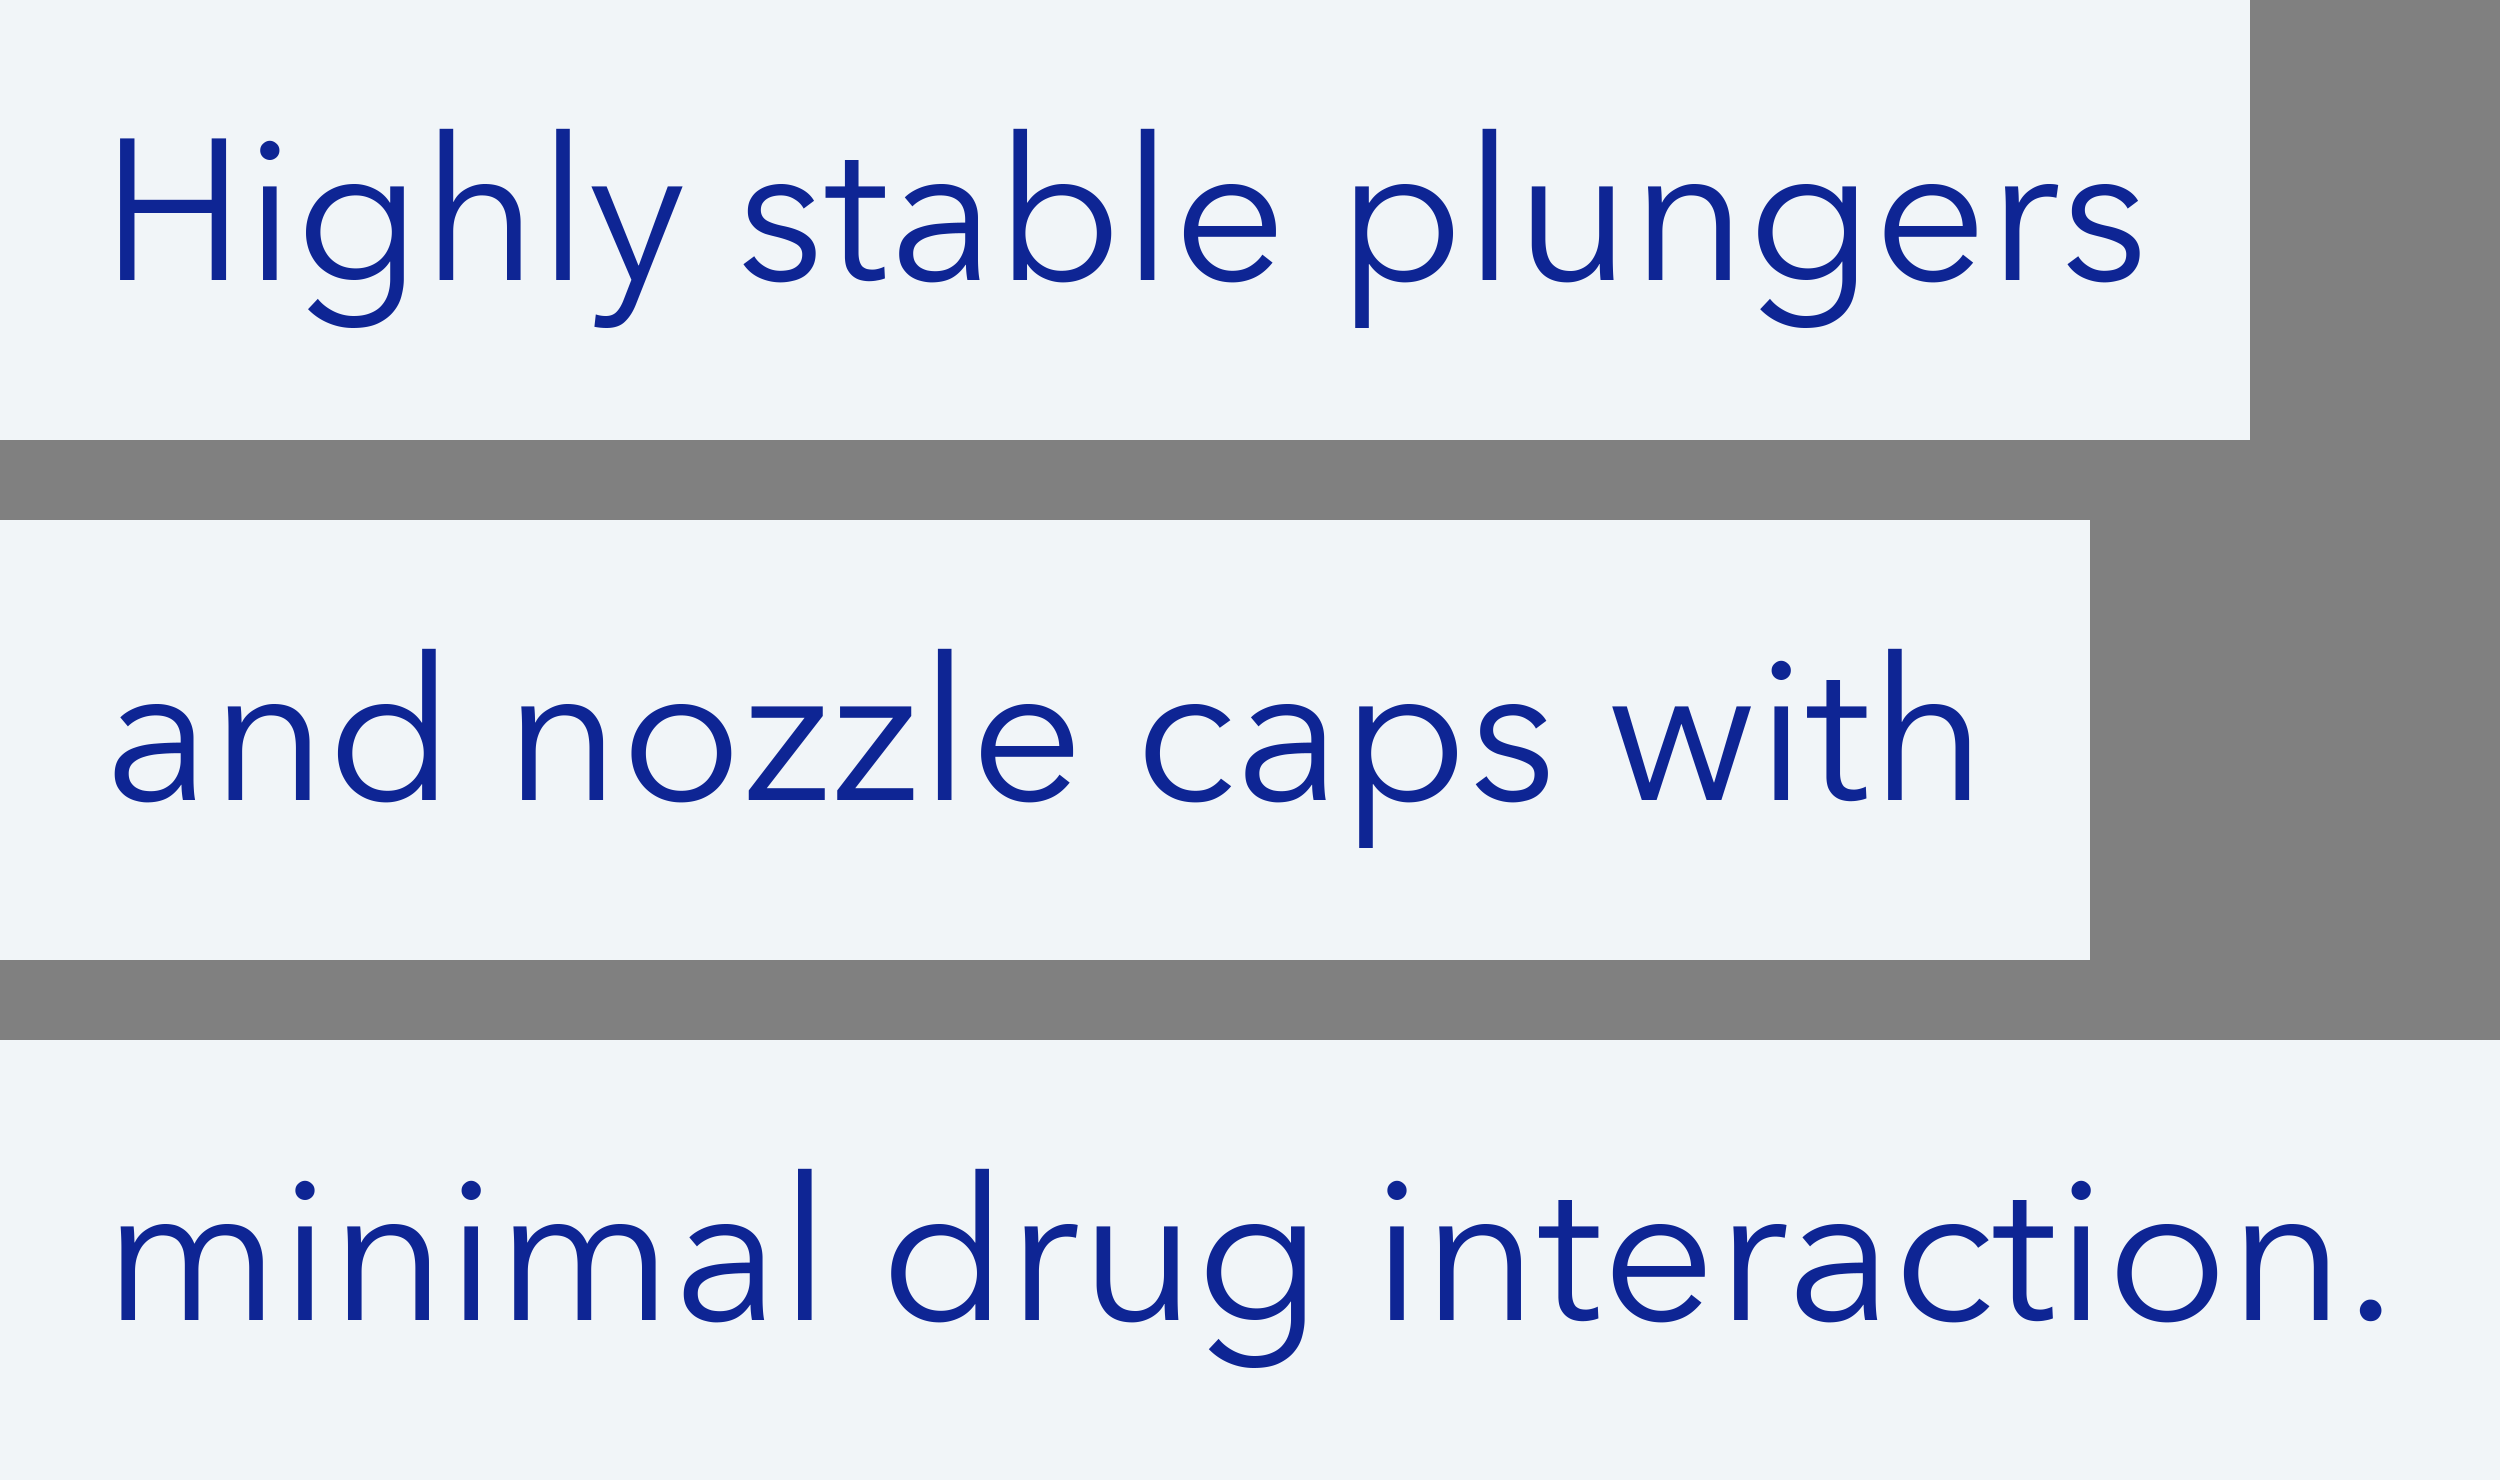 <svg xmlns="http://www.w3.org/2000/svg" width="250" height="148" fill="none"><rect width="100%" height="100%" fill="#808080" stroke="none"/><path fill="#F1F5F8" d="M0 0h225v44H0z"/><path fill="#0E2594" d="M12.007 13.84h1.44v6.14h7.72v-6.14h1.44V28h-1.44v-6.7h-7.72V28h-1.44zM27.662 28h-1.36v-9.36h1.36zm.28-12.96q0 .42-.3.7-.3.26-.66.26a1 1 0 0 1-.66-.26.92.92 0 0 1-.3-.7q0-.42.3-.68.3-.28.66-.28t.66.28q.3.26.3.68m3.84 14.84q.56.72 1.52 1.22.98.5 2.06.5 1 0 1.7-.3.7-.28 1.12-.78a3.1 3.1 0 0 0 .64-1.18q.2-.66.2-1.42v-1.76h-.04q-.54.88-1.54 1.36-.98.48-2 .48-1.1 0-2-.36a4.7 4.7 0 0 1-1.52-.98 4.7 4.7 0 0 1-.98-1.52 5.2 5.2 0 0 1-.34-1.9q0-1 .34-1.88.36-.88.98-1.54.64-.66 1.52-1.04.9-.38 2-.38 1.02 0 2 .48t1.54 1.38h.04v-1.62h1.36v9.28q0 .76-.22 1.62a3.9 3.9 0 0 1-.78 1.58q-.56.72-1.54 1.2t-2.54.48a6.3 6.3 0 0 1-2.48-.5 6 6 0 0 1-2.02-1.38zm.26-6.68q0 .74.24 1.4t.68 1.16q.46.5 1.12.8.66.28 1.5.28.78 0 1.44-.26t1.14-.74.74-1.14q.28-.68.28-1.5 0-.74-.28-1.4a3.5 3.5 0 0 0-.74-1.16q-.48-.5-1.14-.8t-1.44-.3q-.84 0-1.5.3t-1.12.8q-.44.5-.68 1.16t-.24 1.4m13.317-3.02q.38-.82 1.26-1.3a3.87 3.87 0 0 1 1.88-.48q1.78 0 2.66 1.06.9 1.06.9 2.8V28H50.7v-5.18q0-.74-.12-1.34t-.42-1.02a1.85 1.85 0 0 0-.78-.68q-.48-.24-1.22-.24-.54 0-1.06.22a2.56 2.56 0 0 0-.9.68q-.4.44-.64 1.14-.24.68-.24 1.62V28h-1.36V12.88h1.36v7.3zM56.98 28h-1.36V12.88h1.36zm6.86-1.46h.04l2.9-7.9h1.48l-4.66 11.78q-.42 1.08-1.08 1.72-.64.66-1.86.66-.62 0-1.22-.12l.14-1.24q.48.16 1 .16.7 0 1.1-.44.4-.42.7-1.22l.76-1.96-4-9.34h1.52zm16.525-5.68q-.3-.58-.92-.94-.6-.38-1.38-.38-.36 0-.72.08t-.64.26-.46.46q-.16.28-.16.66 0 .66.54 1.02.54.34 1.7.58 1.66.34 2.44 1 .8.64.8 1.74 0 .8-.32 1.36-.3.54-.8.9a3.2 3.2 0 0 1-1.14.48 5.066 5.066 0 0 1-3.32-.28 3.8 3.8 0 0 1-1.64-1.38l1.08-.8q.36.62 1.06 1.04t1.54.42q.44 0 .84-.08t.7-.28.48-.5q.18-.32.18-.78 0-.74-.72-1.1-.7-.38-2.04-.7-.42-.1-.9-.24a3.5 3.5 0 0 1-.86-.44 2.5 2.5 0 0 1-.66-.74q-.26-.44-.26-1.1 0-.72.28-1.22.28-.52.74-.84a3.3 3.3 0 0 1 1.08-.5q.6-.16 1.24-.16.98 0 1.9.44t1.38 1.24zm8.127-1.08h-2.64v5.46q0 .52.1.86t.28.54q.2.18.46.26.26.06.56.06.28 0 .58-.08.32-.08.6-.22l.06 1.18a3.5 3.5 0 0 1-.76.2q-.381.08-.84.08-.38 0-.8-.1a2 2 0 0 1-.78-.38q-.36-.28-.6-.76-.22-.48-.22-1.26v-5.84h-1.94v-1.14h1.94V16h1.36v2.64h2.64zm8.027 2.18q0-1.22-.64-1.82-.639-.6-1.86-.6-.84 0-1.56.3t-1.22.8l-.76-.9q.58-.58 1.52-.96.96-.38 2.16-.38.76 0 1.42.22.66.2 1.16.62.501.42.78 1.06.28.64.28 1.5v4.1q0 .54.04 1.12t.12.98h-1.22a10 10 0 0 1-.1-.74 8 8 0 0 1-.04-.78h-.04q-.64.94-1.46 1.36-.8.4-1.94.4-.54 0-1.12-.16a3.1 3.1 0 0 1-1.04-.48 2.9 2.9 0 0 1-.78-.88q-.3-.54-.3-1.32 0-1.08.54-1.7.56-.64 1.48-.94.921-.32 2.1-.4 1.2-.1 2.48-.1zm-.4 1.36q-.84 0-1.7.08-.84.06-1.54.28-.68.2-1.12.6t-.44 1.06q0 .5.18.84.2.34.52.56.32.2.7.3.4.08.8.08.72 0 1.28-.24.56-.26.94-.68.38-.44.58-1t.2-1.18v-.7zm6.584 3.1V28h-1.36V12.88h1.36v7.38h.04q.6-.92 1.56-1.38.96-.48 1.98-.48 1.1 0 1.98.38.9.38 1.52 1.04.64.66.98 1.56.36.9.36 1.94t-.36 1.94q-.34.9-.98 1.56-.62.66-1.52 1.04-.88.38-1.98.38-1.02 0-1.98-.46a3.84 3.84 0 0 1-1.56-1.36zm6.98-3.1q0-.78-.24-1.46a3.35 3.35 0 0 0-.7-1.2 3.1 3.1 0 0 0-1.1-.82q-.66-.3-1.5-.3-.78 0-1.44.3-.66.28-1.14.8-.48.5-.76 1.2-.26.68-.26 1.48t.26 1.5q.28.68.76 1.18t1.14.8q.66.28 1.44.28.84 0 1.5-.28.66-.3 1.1-.8.46-.52.7-1.2.24-.7.24-1.48m5.754 4.68h-1.36V12.88h1.36zm10.779-5.4q-.06-1.32-.86-2.18-.78-.88-2.24-.88-.68 0-1.26.26-.579.24-1.02.68-.44.42-.7.98-.26.54-.3 1.14zm1.38.44v.3q0 .16-.02.34h-7.76q.02.7.28 1.32.261.62.72 1.08.46.46 1.08.74.62.26 1.34.26 1.06 0 1.82-.48.78-.5 1.18-1.14l1.02.8q-.84 1.06-1.86 1.52a5.1 5.1 0 0 1-2.16.46q-1.04 0-1.94-.36a4.7 4.7 0 0 1-1.52-1.04 5 5 0 0 1-1.02-1.56 5.2 5.2 0 0 1-.36-1.96q0-1.06.36-1.96t1-1.56 1.5-1.02a4.6 4.6 0 0 1 1.86-.38q1.1 0 1.94.38.84.36 1.4 1 .561.62.84 1.46.3.84.3 1.8m9.286 9.76h-1.36V18.64h1.36v1.62h.06q.58-.92 1.54-1.38a4.46 4.46 0 0 1 1.98-.48q1.1 0 1.98.38.9.38 1.52 1.04.64.66.98 1.56.36.9.36 1.94t-.36 1.94q-.34.9-.98 1.56a4.4 4.4 0 0 1-1.52 1.04q-.88.38-1.98.38a4.6 4.6 0 0 1-1.98-.46 3.9 3.9 0 0 1-1.54-1.36h-.06zm6.98-9.48q0-.78-.24-1.46a3.4 3.4 0 0 0-.7-1.2 3.1 3.1 0 0 0-1.1-.82q-.66-.3-1.5-.3-.78 0-1.44.3-.66.28-1.14.8-.48.5-.76 1.2-.26.68-.26 1.48t.26 1.5q.28.68.76 1.18t1.14.8q.66.28 1.44.28.84 0 1.5-.28.66-.3 1.1-.8a3.6 3.6 0 0 0 .7-1.2q.24-.7.24-1.48m5.755 4.68h-1.36V12.88h1.36zm10.439 0a18.701 18.701 0 0 1-.08-1.6h-.04q-.4.82-1.3 1.34-.9.5-1.9.5-1.78 0-2.68-1.06-.88-1.06-.88-2.8v-5.74h1.36v5.18q0 .74.12 1.34t.4 1.04q.3.42.78.66.5.24 1.24.24.54 0 1.04-.22.52-.22.92-.66.4-.46.64-1.14.24-.7.24-1.64v-4.8h1.36v7.3q0 .38.02.98t.06 1.08zm6.041-9.36q.04.38.06.84t.02.76h.04q.4-.82 1.3-1.32.9-.52 1.9-.52 1.78 0 2.66 1.06.9 1.06.9 2.8V28h-1.36v-5.18q0-.74-.12-1.34t-.42-1.02a1.84 1.84 0 0 0-.78-.68q-.48-.24-1.22-.24-.54 0-1.06.22a2.6 2.6 0 0 0-.9.68q-.4.44-.64 1.14-.24.68-.24 1.62V28h-1.36v-7.3a29 29 0 0 0-.08-2.06zm10.901 11.24q.56.72 1.52 1.22.98.5 2.06.5 1 0 1.7-.3.7-.28 1.12-.78.44-.5.64-1.18.2-.66.2-1.42v-1.76h-.04q-.54.88-1.54 1.36a4.5 4.5 0 0 1-2 .48q-1.1 0-2-.36a4.75 4.75 0 0 1-1.52-.98 4.7 4.7 0 0 1-.98-1.52 5.2 5.2 0 0 1-.34-1.9q0-1 .34-1.88.36-.88.98-1.54.64-.66 1.52-1.04.9-.38 2-.38a4.5 4.5 0 0 1 2 .48q.98.48 1.54 1.38h.04v-1.62h1.36v9.28q0 .76-.22 1.62a3.9 3.9 0 0 1-.78 1.58q-.56.72-1.54 1.2t-2.54.48a6.3 6.3 0 0 1-2.48-.5 6 6 0 0 1-2.02-1.38zm.26-6.68q0 .74.24 1.4t.68 1.16q.46.5 1.12.8.66.28 1.5.28.78 0 1.44-.26t1.14-.74.74-1.14q.28-.68.28-1.5 0-.74-.28-1.4a3.5 3.5 0 0 0-.74-1.16q-.48-.5-1.14-.8t-1.44-.3q-.84 0-1.5.3t-1.12.8q-.44.5-.68 1.16t-.24 1.4m19.017-.6q-.06-1.32-.86-2.18-.78-.88-2.24-.88-.68 0-1.26.26-.58.24-1.02.68-.44.42-.7.98-.26.54-.3 1.14zm1.38.44v.3q0 .16-.02.34h-7.76q.02.7.28 1.32t.72 1.08 1.08.74q.62.26 1.34.26 1.06 0 1.82-.48.78-.5 1.18-1.14l1.02.8q-.84 1.06-1.86 1.52a5.1 5.1 0 0 1-2.16.46q-1.04 0-1.94-.36a4.7 4.7 0 0 1-1.52-1.04 5 5 0 0 1-1.02-1.56 5.2 5.2 0 0 1-.36-1.96q0-1.06.36-1.96t1-1.56 1.5-1.02a4.55 4.55 0 0 1 1.86-.38q1.1 0 1.94.38.84.36 1.4 1 .56.62.84 1.46.3.84.3 1.8m2.925-2.34a29 29 0 0 0-.08-2.06h1.3q.04.38.06.84t.02.76h.04a3.2 3.2 0 0 1 1.2-1.32 3.23 3.23 0 0 1 1.8-.52q.26 0 .46.02.22.02.44.08l-.18 1.28a3.94 3.94 0 0 0-.96-.12q-.54 0-1.04.2a2.3 2.3 0 0 0-.88.64q-.36.42-.6 1.1-.22.66-.22 1.6V28h-1.36zm12.187.16q-.3-.58-.92-.94-.6-.38-1.38-.38-.36 0-.72.08a2 2 0 0 0-.64.26q-.28.18-.46.46-.16.28-.16.66 0 .66.54 1.02.54.34 1.7.58 1.66.34 2.44 1 .8.64.8 1.74 0 .8-.32 1.36-.3.54-.8.9a3.2 3.2 0 0 1-1.14.48q-.62.16-1.26.16a5.1 5.1 0 0 1-2.06-.44 3.8 3.8 0 0 1-1.64-1.38l1.08-.8q.36.62 1.06 1.04t1.54.42q.441 0 .84-.08.4-.08.7-.28t.48-.5q.18-.32.18-.78 0-.74-.72-1.1-.699-.38-2.04-.7-.42-.1-.9-.24a3.5 3.5 0 0 1-.86-.44 2.5 2.5 0 0 1-.66-.74q-.26-.44-.26-1.1 0-.72.28-1.22.28-.52.74-.84a3.3 3.3 0 0 1 1.08-.5q.6-.16 1.24-.16.98 0 1.9.44.921.44 1.38 1.24z"/><path fill="#F1F5F8" d="M0 52h209v44H0z"/><path fill="#0E2594" d="M18.07 73.96q0-1.22-.64-1.82t-1.86-.6q-.84 0-1.56.3t-1.22.8l-.76-.9q.58-.58 1.52-.96.96-.38 2.16-.38.76 0 1.42.22.66.2 1.16.62t.78 1.06.28 1.5v4.1q-.001.54.04 1.12.039.58.12.98h-1.22q-.06-.34-.1-.74a8 8 0 0 1-.04-.78h-.04q-.64.94-1.46 1.36-.8.4-1.94.4-.54 0-1.12-.16a3.1 3.1 0 0 1-1.04-.48 2.9 2.9 0 0 1-.78-.88q-.3-.54-.3-1.32 0-1.08.54-1.7.56-.64 1.48-.94.919-.32 2.1-.4 1.2-.1 2.48-.1zm-.4 1.36q-.841 0-1.7.08-.84.06-1.54.28-.681.2-1.12.6t-.44 1.06q0 .5.18.84.198.34.52.56.32.2.7.3.4.08.8.08.72 0 1.28-.24.558-.26.94-.68a3.1 3.1 0 0 0 .58-1q.2-.56.2-1.18v-.7zm6.403-4.68q.039.38.06.84t.02.76h.04q.4-.82 1.3-1.32a3.74 3.74 0 0 1 1.9-.52q1.78 0 2.66 1.06.9 1.06.9 2.8V80h-1.36v-5.18q0-.74-.12-1.34t-.42-1.02a1.85 1.85 0 0 0-.78-.68q-.48-.24-1.22-.24-.54 0-1.06.22a2.56 2.56 0 0 0-.9.68q-.4.44-.64 1.14-.24.68-.24 1.62V80h-1.36v-7.3a30 30 0 0 0-.08-2.06zm18.1 7.78q-.6.9-1.56 1.36t-1.98.46q-1.1 0-2-.38a4.7 4.7 0 0 1-1.52-1.04q-.62-.66-.98-1.56a5.5 5.5 0 0 1-.34-1.94q0-1.04.34-1.94.36-.9.98-1.56.641-.66 1.52-1.04.9-.38 2-.38 1.02 0 1.98.48.96.46 1.56 1.38h.04v-7.38h1.36V80h-1.36v-1.58zm-6.94-3.1q0 .78.24 1.48.241.68.68 1.2.461.5 1.12.8.66.28 1.5.28.78 0 1.44-.28.66-.3 1.14-.8t.74-1.18a4 4 0 0 0 .28-1.5q.001-.8-.28-1.48a3.4 3.4 0 0 0-.74-1.2q-.48-.52-1.14-.8-.66-.3-1.44-.3-.84 0-1.5.3-.659.3-1.12.82a3.5 3.5 0 0 0-.68 1.2q-.24.68-.24 1.46m18.195-4.68q.04.38.06.84t.02.76h.04q.4-.82 1.3-1.32a3.74 3.74 0 0 1 1.9-.52q1.78 0 2.66 1.06.9 1.06.9 2.8V80h-1.36v-5.18q0-.74-.12-1.34t-.42-1.02a1.85 1.85 0 0 0-.78-.68q-.48-.24-1.22-.24-.54 0-1.06.22a2.56 2.56 0 0 0-.9.68q-.4.44-.64 1.14-.24.68-.24 1.62V80h-1.36v-7.3a31 31 0 0 0-.08-2.06zm19.701 4.68q0 1.06-.38 1.96-.36.9-1.02 1.56t-1.58 1.04q-.92.36-2.02.36a5.4 5.4 0 0 1-2-.36 4.8 4.8 0 0 1-1.58-1.04q-.66-.66-1.04-1.56a5.2 5.2 0 0 1-.36-1.96q0-1.06.36-1.96.38-.9 1.04-1.56t1.58-1.02a5.2 5.2 0 0 1 2-.38q1.1 0 2.02.38.92.36 1.58 1.02t1.02 1.56q.38.9.38 1.96m-1.44 0q0-.78-.26-1.46a3.35 3.35 0 0 0-.7-1.2 3.3 3.3 0 0 0-1.12-.82q-.66-.3-1.48-.3t-1.48.3a3.35 3.35 0 0 0-1.1.82 3.6 3.6 0 0 0-.72 1.2q-.24.68-.24 1.46t.24 1.48q.261.68.72 1.2.46.5 1.1.8.66.28 1.48.28t1.48-.28q.66-.3 1.12-.8a3.6 3.6 0 0 0 .7-1.2q.26-.7.26-1.48m10.587-3.72-5.6 7.22h5.8V80h-7.6v-.96l5.58-7.26h-5.3v-1.14h7.12zm8.848 0-5.6 7.22h5.8V80h-7.6v-.96l5.58-7.26h-5.3v-1.14h7.12zM95.15 80h-1.36V64.88h1.36zm10.779-5.4q-.06-1.32-.86-2.18-.78-.88-2.24-.88-.68 0-1.26.26-.579.24-1.02.68-.44.42-.7.98-.26.54-.3 1.14zm1.38.44v.3q0 .16-.02.34h-7.76q.02.7.28 1.32.261.62.72 1.08.46.46 1.08.74.62.26 1.34.26 1.06 0 1.82-.48.78-.5 1.18-1.14l1.02.8q-.84 1.06-1.86 1.52a5.1 5.1 0 0 1-2.16.46q-1.04 0-1.94-.36a4.7 4.7 0 0 1-1.52-1.04 5 5 0 0 1-1.02-1.56 5.2 5.2 0 0 1-.36-1.96q0-1.06.36-1.96t1-1.56 1.5-1.02a4.6 4.6 0 0 1 1.86-.38q1.1 0 1.94.38.84.36 1.4 1 .561.62.84 1.46.3.84.3 1.8m14.666-2.26q-.34-.54-1-.88a2.8 2.8 0 0 0-1.4-.36q-.82 0-1.48.3-.66.28-1.14.8a3.6 3.6 0 0 0-.72 1.2q-.24.68-.24 1.48t.24 1.48q.26.68.72 1.2.46.5 1.12.8.66.28 1.48.28.9 0 1.52-.34t1.02-.88l1.02.76q-.6.74-1.48 1.18-.86.44-2.08.44-1.14 0-2.06-.36a4.8 4.8 0 0 1-1.58-1.04 4.7 4.7 0 0 1-1-1.56 5.2 5.2 0 0 1-.36-1.96q0-1.06.36-1.96t1-1.56q.66-.66 1.58-1.02.92-.38 2.06-.38.94 0 1.9.42a3.66 3.66 0 0 1 1.58 1.2zm9.16 1.18q0-1.22-.64-1.82t-1.86-.6q-.84 0-1.56.3t-1.22.8l-.76-.9q.58-.58 1.52-.96.96-.38 2.16-.38.76 0 1.42.22.66.2 1.16.62t.78 1.06.28 1.5v4.1q0 .54.04 1.12.039.58.12.98h-1.22a10 10 0 0 1-.1-.74 8 8 0 0 1-.04-.78h-.04q-.64.94-1.46 1.36-.8.4-1.94.4-.54 0-1.12-.16a3.1 3.1 0 0 1-1.04-.48 2.9 2.9 0 0 1-.78-.88q-.3-.54-.3-1.32 0-1.08.54-1.7.56-.64 1.48-.94.92-.32 2.1-.4 1.2-.1 2.48-.1zm-.4 1.36q-.84 0-1.7.08a6.7 6.7 0 0 0-1.54.28q-.68.2-1.12.6t-.44 1.06q0 .5.18.84.2.34.52.56.32.2.7.3.4.08.8.08.72 0 1.28-.24a2.9 2.9 0 0 0 .94-.68 3.1 3.1 0 0 0 .58-1q.2-.56.2-1.18v-.7zm6.543 9.48h-1.36V70.64h1.36v1.62h.06q.58-.92 1.54-1.38a4.46 4.46 0 0 1 1.98-.48q1.1 0 1.98.38.9.38 1.52 1.04.64.66.98 1.56.36.9.36 1.94t-.36 1.94q-.34.9-.98 1.56-.62.66-1.52 1.04-.88.38-1.98.38a4.6 4.6 0 0 1-1.98-.46 3.9 3.9 0 0 1-1.54-1.36h-.06zm6.98-9.48q0-.78-.24-1.46a3.35 3.35 0 0 0-.7-1.2 3.1 3.1 0 0 0-1.1-.82q-.66-.3-1.5-.3-.78 0-1.44.3-.66.28-1.14.8-.48.5-.76 1.2-.26.68-.26 1.48t.26 1.5q.28.68.76 1.18t1.14.8q.66.28 1.44.28.84 0 1.5-.28.66-.3 1.1-.8.46-.52.7-1.2.24-.7.24-1.48m9.335-2.46q-.3-.58-.92-.94-.6-.38-1.38-.38-.36 0-.72.08a2 2 0 0 0-.64.26q-.28.18-.46.46-.16.28-.16.66 0 .66.54 1.02.54.34 1.7.58 1.66.34 2.44 1 .8.64.8 1.74 0 .8-.32 1.36-.3.54-.8.9a3.2 3.2 0 0 1-1.14.48q-.62.16-1.26.16a5.1 5.1 0 0 1-2.06-.44 3.8 3.8 0 0 1-1.64-1.38l1.08-.8q.36.62 1.06 1.04t1.54.42q.441 0 .84-.08.4-.08.7-.28t.48-.5q.18-.32.18-.78 0-.74-.72-1.1-.699-.38-2.04-.7-.42-.1-.9-.24a3.5 3.5 0 0 1-.86-.44 2.5 2.5 0 0 1-.66-.74q-.26-.44-.26-1.1 0-.72.28-1.22.28-.52.74-.84a3.3 3.3 0 0 1 1.08-.5q.6-.16 1.24-.16.98 0 1.9.44.921.44 1.38 1.24zm9.087-2.22 2.26 7.6h.04l2.52-7.6h1.32l2.56 7.6h.04l2.24-7.6h1.44l-2.96 9.36h-1.48l-2.5-7.58h-.04l-2.46 7.58h-1.48l-2.96-9.36zM178.803 80h-1.36v-9.36h1.36zm.28-12.96q0 .42-.3.7-.3.26-.66.26a1 1 0 0 1-.66-.26.92.92 0 0 1-.3-.7q0-.42.3-.68.3-.28.66-.28t.66.28q.3.26.3.68m7.56 4.74h-2.64v5.46q0 .52.1.86t.28.54q.2.18.46.26.26.06.56.06.28 0 .58-.08.32-.08.6-.22l.06 1.18q-.36.14-.76.2-.38.08-.84.08-.38 0-.8-.1a2 2 0 0 1-.78-.38q-.36-.28-.6-.76-.22-.48-.22-1.26v-5.84h-1.94v-1.14h1.94V68h1.36v2.64h2.64zm3.568.4q.38-.82 1.26-1.3a3.86 3.86 0 0 1 1.88-.48q1.78 0 2.66 1.06.9 1.06.9 2.8V80h-1.36v-5.18q0-.74-.12-1.34t-.42-1.02a1.85 1.85 0 0 0-.78-.68q-.48-.24-1.22-.24-.54 0-1.06.22a2.55 2.55 0 0 0-.9.68q-.4.44-.64 1.14-.24.68-.24 1.62V80h-1.36V64.88h1.36v7.3z"/><path fill="#F1F5F8" d="M0 104h250v44H0z"/><path fill="#0E2594" d="M13.482 124.24a3.14 3.14 0 0 1 1.22-1.32q.84-.52 1.86-.52.38 0 .78.08.42.08.8.32.4.22.72.6.34.38.58.98.48-.96 1.3-1.46.84-.52 1.98-.52 1.78 0 2.66 1.06.9 1.06.9 2.8V132h-1.36v-5.18q0-1.48-.56-2.38-.54-.9-1.86-.9-.74 0-1.26.3-.5.3-.82.8-.3.48-.44 1.1t-.14 1.28V132h-1.36v-5.46q0-.68-.1-1.24a2.4 2.4 0 0 0-.36-.94 1.5 1.5 0 0 0-.68-.6q-.44-.22-1.12-.22-.48 0-.98.22-.48.22-.88.68-.38.44-.62 1.14-.24.68-.24 1.62v4.8h-1.36v-7.3a31 31 0 0 0-.08-2.06h1.3q.04.38.06.84t.02.76zM31.178 132h-1.36v-9.36h1.36zm.28-12.96q0 .42-.3.7-.3.26-.66.26a1 1 0 0 1-.66-.26.92.92 0 0 1-.3-.7q0-.42.3-.68.3-.28.66-.28t.66.28q.3.26.3.68m4.56 3.6q.04.38.06.84t.02.76h.04q.4-.82 1.3-1.32.9-.52 1.9-.52 1.78 0 2.66 1.06.9 1.06.9 2.8V132h-1.36v-5.18q0-.74-.12-1.34t-.42-1.02a1.85 1.85 0 0 0-.78-.68q-.48-.24-1.22-.24-.54 0-1.06.22a2.56 2.56 0 0 0-.9.68q-.4.44-.64 1.14-.24.68-.24 1.62v4.8h-1.36v-7.3a30 30 0 0 0-.08-2.06zM47.799 132h-1.36v-9.36h1.36zm.28-12.96q0 .42-.3.7-.3.26-.66.26a1 1 0 0 1-.66-.26.92.92 0 0 1-.3-.7q0-.42.3-.68.3-.28.66-.28t.66.28q.3.26.3.68m4.68 5.2a3.14 3.14 0 0 1 1.22-1.32q.84-.52 1.86-.52.381 0 .78.08.42.08.8.32.4.22.72.6.34.38.58.98.48-.96 1.3-1.46.84-.52 1.98-.52 1.78 0 2.66 1.06.9 1.06.9 2.8V132H64.2v-5.18q0-1.48-.56-2.38-.54-.9-1.86-.9-.74 0-1.26.3-.5.3-.82.8-.3.48-.44 1.1t-.14 1.28V132h-1.36v-5.46q0-.68-.1-1.24a2.4 2.4 0 0 0-.36-.94 1.5 1.5 0 0 0-.68-.6q-.44-.22-1.12-.22-.48 0-.98.22-.48.22-.88.68-.38.44-.62 1.14-.24.68-.24 1.62v4.8h-1.36v-7.3a30 30 0 0 0-.08-2.06h1.3q.04.38.06.84t.02.76zm22.216 1.72q0-1.22-.64-1.82-.639-.6-1.86-.6-.84 0-1.56.3t-1.22.8l-.76-.9q.58-.58 1.52-.96.96-.38 2.16-.38.76 0 1.42.22.66.2 1.16.62.501.42.78 1.06.28.64.28 1.5v4.1q0 .54.04 1.12t.12.98h-1.22q-.06-.34-.1-.74a8 8 0 0 1-.04-.78h-.04q-.64.94-1.46 1.36-.8.4-1.94.4-.54 0-1.12-.16a3.1 3.1 0 0 1-1.04-.48 2.9 2.9 0 0 1-.78-.88q-.3-.54-.3-1.32 0-1.08.54-1.7.56-.64 1.48-.94.921-.32 2.1-.4 1.2-.1 2.48-.1zm-.4 1.36q-.84 0-1.7.08a6.7 6.7 0 0 0-1.54.28q-.68.2-1.12.6t-.44 1.06q0 .5.18.84.2.34.52.56.32.2.7.3.4.08.8.08.72 0 1.28-.24.56-.26.94-.68.38-.44.58-1t.2-1.18v-.7zM81.16 132h-1.36v-15.12h1.36zm16.339-1.58q-.6.9-1.56 1.36t-1.98.46q-1.1 0-2-.38a4.7 4.7 0 0 1-1.52-1.04q-.62-.66-.98-1.56a5.5 5.5 0 0 1-.34-1.94q0-1.04.34-1.94.36-.9.98-1.56.64-.66 1.52-1.04.9-.38 2-.38 1.02 0 1.98.48.96.46 1.56 1.38h.04v-7.38h1.36V132h-1.36v-1.58zm-6.94-3.1q0 .78.24 1.48a3.8 3.8 0 0 0 .68 1.2q.46.5 1.12.8.66.28 1.5.28.78 0 1.44-.28.66-.3 1.14-.8t.74-1.18q.28-.7.28-1.5t-.28-1.48a3.4 3.4 0 0 0-.74-1.2q-.48-.52-1.14-.8-.66-.3-1.44-.3-.84 0-1.5.3t-1.12.82q-.44.5-.68 1.2-.24.68-.24 1.46m11.974-2.62a29 29 0 0 0-.08-2.06h1.3q.04.38.06.84t.02.76h.04a3.2 3.2 0 0 1 1.2-1.32 3.23 3.23 0 0 1 1.8-.52q.26 0 .46.02.22.02.44.08l-.18 1.28a3.896 3.896 0 0 0-.96-.12q-.54 0-1.04.2a2.3 2.3 0 0 0-.88.64q-.36.42-.6 1.1-.22.66-.22 1.6v4.8h-1.36zm14.007 7.3a18.715 18.715 0 0 1-.08-1.6h-.04q-.4.82-1.3 1.34-.9.5-1.9.5-1.78 0-2.68-1.06-.88-1.06-.88-2.8v-5.74h1.36v5.18q0 .74.12 1.34t.4 1.04q.3.42.78.66.5.24 1.24.24.54 0 1.04-.22.52-.22.92-.66.4-.46.64-1.14.24-.7.24-1.64v-4.8h1.36v7.3q0 .38.02.98.021.6.06 1.08zm5.322 1.88q.56.72 1.52 1.22.98.5 2.06.5 1 0 1.7-.3.7-.28 1.12-.78.44-.5.64-1.18.2-.66.2-1.42v-1.76h-.04q-.54.88-1.54 1.36-.98.48-2 .48-1.1 0-2-.36a4.7 4.7 0 0 1-1.52-.98 4.7 4.7 0 0 1-.98-1.52 5.2 5.2 0 0 1-.34-1.9q0-1 .34-1.88.36-.88.98-1.54.64-.66 1.52-1.04.9-.38 2-.38 1.02 0 2 .48t1.54 1.38h.04v-1.62h1.36v9.28q0 .76-.22 1.62a3.9 3.9 0 0 1-.78 1.58q-.56.72-1.54 1.2t-2.54.48a6.3 6.3 0 0 1-2.48-.5 6 6 0 0 1-2.02-1.38zm.26-6.68q0 .74.24 1.4t.68 1.16q.46.5 1.12.8.66.28 1.5.28.78 0 1.44-.26a3.3 3.3 0 0 0 1.14-.74q.48-.48.74-1.14.28-.68.28-1.5 0-.74-.28-1.4a3.5 3.5 0 0 0-.74-1.16q-.48-.5-1.14-.8t-1.44-.3q-.84 0-1.5.3t-1.12.8q-.44.5-.68 1.16t-.24 1.4m18.256 4.8h-1.36v-9.36h1.36zm.28-12.96q0 .42-.3.7-.3.26-.66.26a1 1 0 0 1-.66-.26.92.92 0 0 1-.3-.7q0-.42.3-.68.3-.28.66-.28t.66.28q.3.26.3.68m4.56 3.6q.04.38.06.84t.02.76h.04q.4-.82 1.3-1.32a3.74 3.74 0 0 1 1.9-.52q1.78 0 2.66 1.06.9 1.06.9 2.8V132h-1.36v-5.18q0-.74-.12-1.34t-.42-1.02a1.84 1.84 0 0 0-.78-.68q-.48-.24-1.22-.24-.54 0-1.06.22a2.6 2.6 0 0 0-.9.68q-.4.44-.64 1.14-.24.68-.24 1.62v4.8h-1.36v-7.3a29 29 0 0 0-.08-2.06zm14.621 1.14h-2.64v5.46q0 .52.1.86t.28.54q.2.18.46.26.26.06.56.06.28 0 .58-.08.321-.08.6-.22l.06 1.18q-.36.14-.76.2-.38.08-.84.08a3.4 3.4 0 0 1-.8-.1 2 2 0 0 1-.78-.38q-.36-.28-.6-.76-.22-.48-.22-1.26v-5.84h-1.94v-1.14h1.94V120h1.36v2.64h2.64zm9.268 2.82q-.06-1.32-.86-2.18-.78-.88-2.24-.88-.68 0-1.26.26-.58.24-1.02.68-.44.42-.7.98-.26.54-.3 1.14zm1.38.44v.3q0 .16-.02.34h-7.76q.02.7.28 1.32t.72 1.08 1.08.74q.62.26 1.34.26 1.06 0 1.82-.48.78-.5 1.18-1.14l1.02.8q-.84 1.06-1.86 1.52a5.1 5.1 0 0 1-2.16.46q-1.04 0-1.94-.36a4.7 4.7 0 0 1-1.52-1.04 5 5 0 0 1-1.02-1.56q-.36-.9-.36-1.96t.36-1.96 1-1.56 1.5-1.02a4.55 4.55 0 0 1 1.86-.38q1.1 0 1.94.38a3.8 3.8 0 0 1 1.4 1q.56.62.84 1.46.3.84.3 1.8m2.925-2.34a29 29 0 0 0-.08-2.06h1.3q.04.38.06.84t.02.76h.04a3.2 3.2 0 0 1 1.2-1.32 3.23 3.23 0 0 1 1.8-.52q.26 0 .46.02.22.02.44.08l-.18 1.28a3.896 3.896 0 0 0-.96-.12q-.54 0-1.04.2a2.3 2.3 0 0 0-.88.64q-.36.42-.6 1.1-.22.66-.22 1.6v4.8h-1.36zm12.873 1.26q0-1.22-.64-1.82t-1.86-.6q-.84 0-1.56.3t-1.22.8l-.76-.9q.58-.58 1.52-.96.96-.38 2.16-.38.76 0 1.42.22.66.2 1.16.62t.78 1.06.28 1.5v4.1q0 .54.04 1.12t.12.98h-1.22q-.06-.34-.1-.74a8 8 0 0 1-.04-.78h-.04q-.64.94-1.46 1.36-.8.4-1.94.4-.54 0-1.12-.16a3.1 3.1 0 0 1-1.04-.48 2.9 2.9 0 0 1-.78-.88q-.3-.54-.3-1.32 0-1.08.54-1.7.56-.64 1.48-.94.92-.32 2.1-.4 1.2-.1 2.48-.1zm-.4 1.36q-.84 0-1.7.08-.84.06-1.54.28-.68.2-1.12.6t-.44 1.06q0 .5.18.84.2.34.52.56.32.2.7.3.4.08.8.08.72 0 1.28-.24.56-.26.94-.68.38-.44.58-1t.2-1.18v-.7zm11.924-2.54q-.34-.54-1-.88a2.8 2.8 0 0 0-1.4-.36q-.82 0-1.48.3-.66.28-1.14.8a3.6 3.6 0 0 0-.72 1.2q-.24.68-.24 1.48t.24 1.48q.26.68.72 1.2.46.5 1.12.8.66.28 1.48.28.9 0 1.52-.34t1.02-.88l1.02.76q-.6.74-1.48 1.18-.86.44-2.08.44-1.14 0-2.06-.36a4.8 4.8 0 0 1-1.58-1.04 4.7 4.7 0 0 1-1-1.56q-.36-.9-.36-1.96t.36-1.96 1-1.56q.66-.66 1.58-1.02.92-.38 2.06-.38.94 0 1.9.42.98.4 1.58 1.2zm7.48-1h-2.64v5.46q0 .52.1.86t.28.54a1.2 1.2 0 0 0 .46.26q.26.06.56.06.28 0 .58-.08.32-.08.6-.22l.06 1.18q-.36.14-.76.2-.381.08-.84.08-.38 0-.8-.1a2 2 0 0 1-.78-.38q-.36-.28-.6-.76-.22-.48-.22-1.26v-5.84h-1.94v-1.14h1.94V120h1.36v2.64h2.64zm3.507 8.22h-1.36v-9.36h1.36zm.28-12.96q0 .42-.3.7-.3.26-.66.26a1 1 0 0 1-.66-.26.92.92 0 0 1-.3-.7q0-.42.3-.68.3-.28.66-.28t.66.28q.3.26.3.68m12.64 8.28q0 1.06-.38 1.96-.36.9-1.02 1.56t-1.58 1.04q-.92.36-2.02.36-1.08 0-2-.36a4.8 4.8 0 0 1-1.58-1.04q-.66-.66-1.04-1.56-.36-.9-.36-1.96t.36-1.96q.38-.9 1.04-1.56t1.58-1.02a5.2 5.2 0 0 1 2-.38q1.1 0 2.02.38.92.36 1.58 1.02t1.02 1.56q.38.9.38 1.96m-1.44 0q0-.78-.26-1.46a3.3 3.3 0 0 0-.7-1.2 3.3 3.3 0 0 0-1.12-.82q-.66-.3-1.48-.3t-1.48.3q-.64.3-1.1.82a3.6 3.6 0 0 0-.72 1.2q-.24.68-.24 1.46t.24 1.48q.261.68.72 1.2.46.5 1.1.8.66.28 1.48.28t1.48-.28q.66-.3 1.12-.8a3.6 3.6 0 0 0 .7-1.2q.26-.7.26-1.48m5.587-4.68q.039.38.06.84t.02.76h.04q.4-.82 1.3-1.32.9-.52 1.9-.52 1.78 0 2.66 1.06.9 1.06.9 2.8V132h-1.36v-5.18q0-.74-.12-1.34t-.42-1.02a1.86 1.86 0 0 0-.78-.68q-.48-.24-1.22-.24-.54 0-1.06.22a2.55 2.55 0 0 0-.9.68q-.4.44-.64 1.14-.24.68-.24 1.62v4.8h-1.36v-7.3q0-.38-.02-.98-.021-.6-.06-1.08zm12.281 8.4q0 .42-.3.76-.3.32-.78.32t-.78-.32q-.3-.34-.3-.76t.3-.74a.99.99 0 0 1 .78-.34q.48 0 .78.34.3.32.3.74"/></svg>
